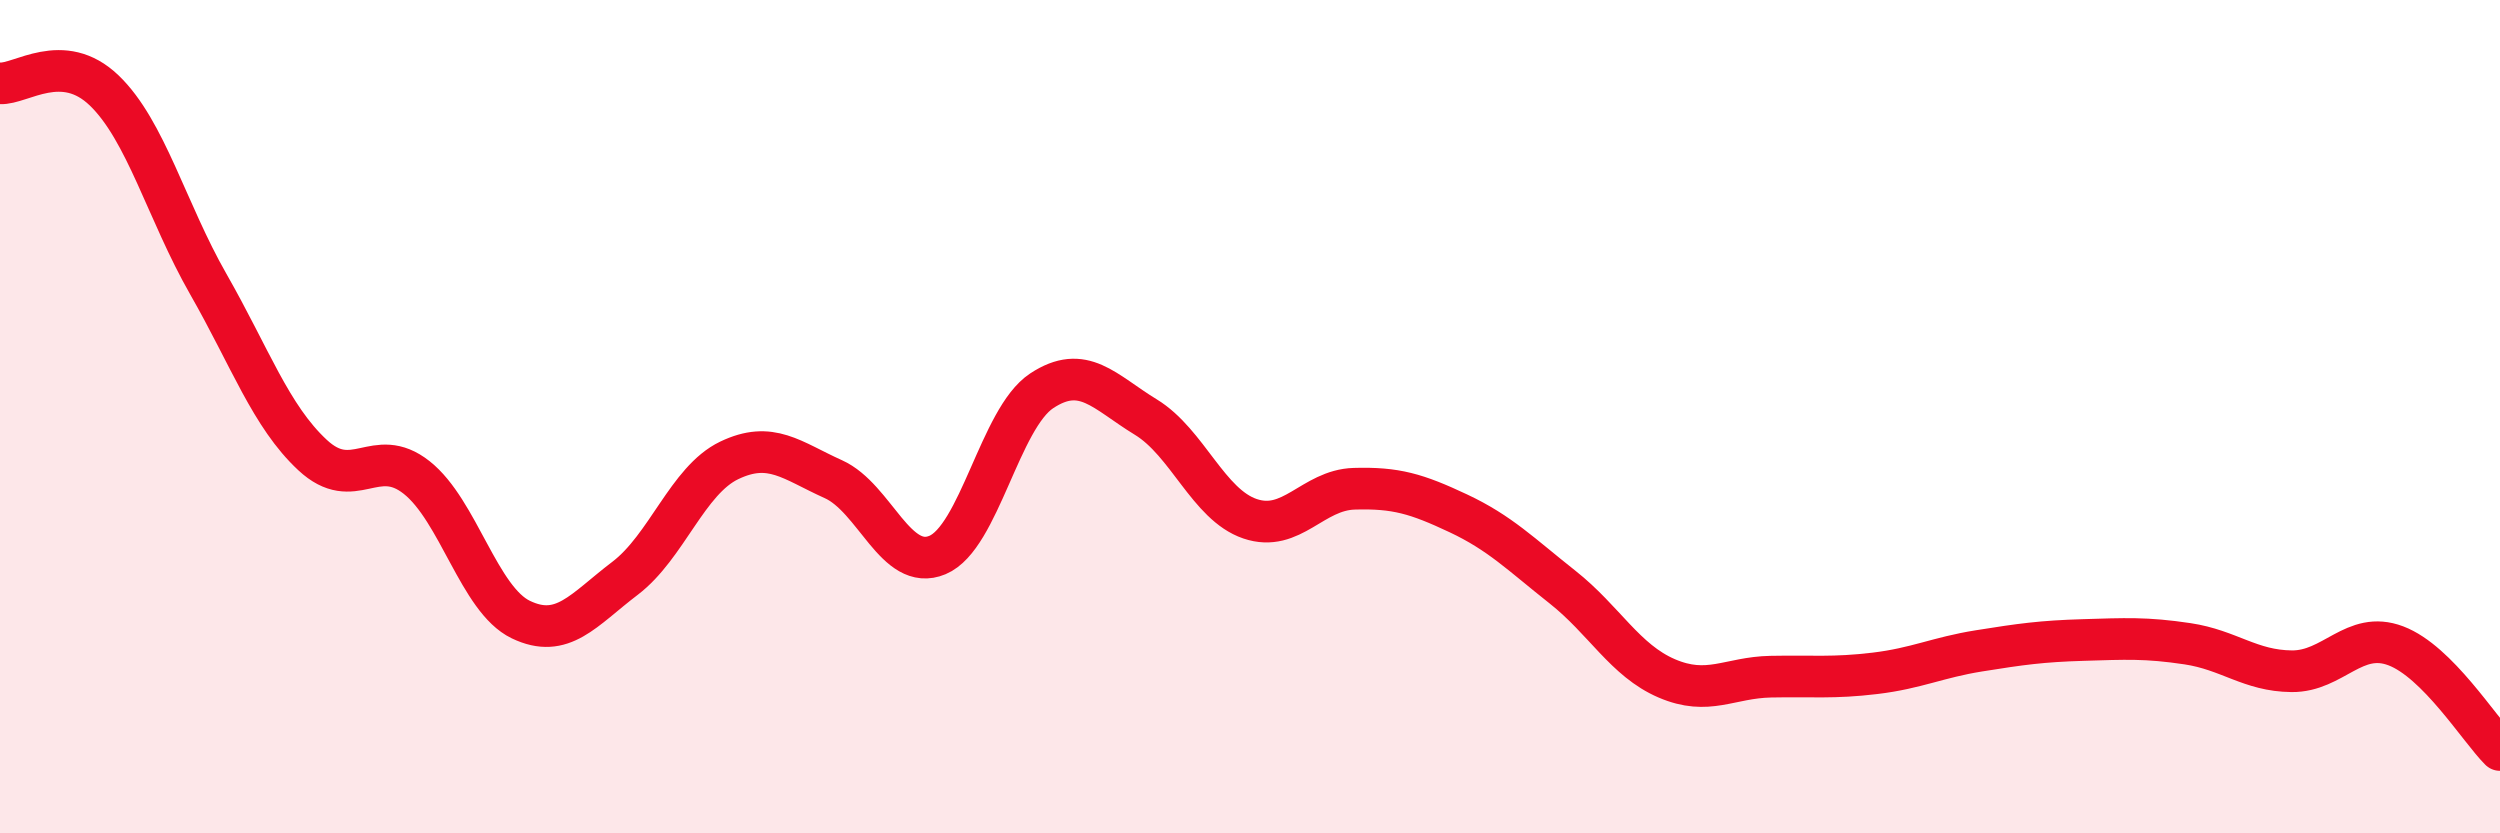 
    <svg width="60" height="20" viewBox="0 0 60 20" xmlns="http://www.w3.org/2000/svg">
      <path
        d="M 0,2 C 0.5,2.03 1.5,1.21 2.5,2.17 C 3.5,3.13 4,5.07 5,6.82 C 6,8.57 6.5,9.99 7.5,10.92 C 8.5,11.85 9,10.67 10,11.46 C 11,12.25 11.5,14.39 12.5,14.87 C 13.5,15.35 14,14.64 15,13.88 C 16,13.12 16.5,11.53 17.5,11.05 C 18.5,10.57 19,11.05 20,11.5 C 21,11.95 21.5,13.74 22.5,13.32 C 23.5,12.9 24,10.04 25,9.38 C 26,8.72 26.5,9.4 27.5,10.01 C 28.5,10.62 29,12.11 30,12.45 C 31,12.79 31.5,11.76 32.5,11.73 C 33.5,11.7 34,11.85 35,12.32 C 36,12.79 36.5,13.3 37.5,14.09 C 38.5,14.88 39,15.85 40,16.28 C 41,16.71 41.5,16.26 42.5,16.24 C 43.5,16.22 44,16.28 45,16.16 C 46,16.04 46.5,15.78 47.5,15.62 C 48.5,15.46 49,15.39 50,15.36 C 51,15.33 51.5,15.3 52.5,15.45 C 53.5,15.6 54,16.1 55,16.11 C 56,16.12 56.5,15.12 57.5,15.5 C 58.5,15.88 59.5,17.5 60,18L60 20L0 20Z"
        fill="#EB0A25"
        opacity="0.1"
        stroke-linecap="round"
        stroke-linejoin="round"
      />
      <path
        d="M 0,2 C 0.5,2.03 1.5,1.21 2.5,2.17 C 3.5,3.13 4,5.07 5,6.82 C 6,8.57 6.5,9.99 7.5,10.92 C 8.5,11.85 9,10.67 10,11.46 C 11,12.25 11.5,14.39 12.5,14.87 C 13.5,15.35 14,14.64 15,13.88 C 16,13.12 16.5,11.53 17.5,11.05 C 18.5,10.57 19,11.05 20,11.5 C 21,11.95 21.5,13.74 22.5,13.32 C 23.5,12.9 24,10.04 25,9.38 C 26,8.72 26.5,9.4 27.5,10.01 C 28.5,10.62 29,12.11 30,12.45 C 31,12.79 31.5,11.76 32.5,11.73 C 33.5,11.7 34,11.85 35,12.32 C 36,12.79 36.5,13.3 37.5,14.09 C 38.5,14.88 39,15.85 40,16.28 C 41,16.71 41.5,16.26 42.5,16.24 C 43.5,16.22 44,16.28 45,16.16 C 46,16.04 46.5,15.78 47.5,15.62 C 48.5,15.46 49,15.39 50,15.36 C 51,15.33 51.5,15.3 52.5,15.45 C 53.5,15.6 54,16.1 55,16.11 C 56,16.12 56.5,15.12 57.5,15.5 C 58.5,15.88 59.5,17.5 60,18"
        stroke="#EB0A25"
        stroke-width="1"
        fill="none"
        stroke-linecap="round"
        stroke-linejoin="round"
      />
    </svg>
  
